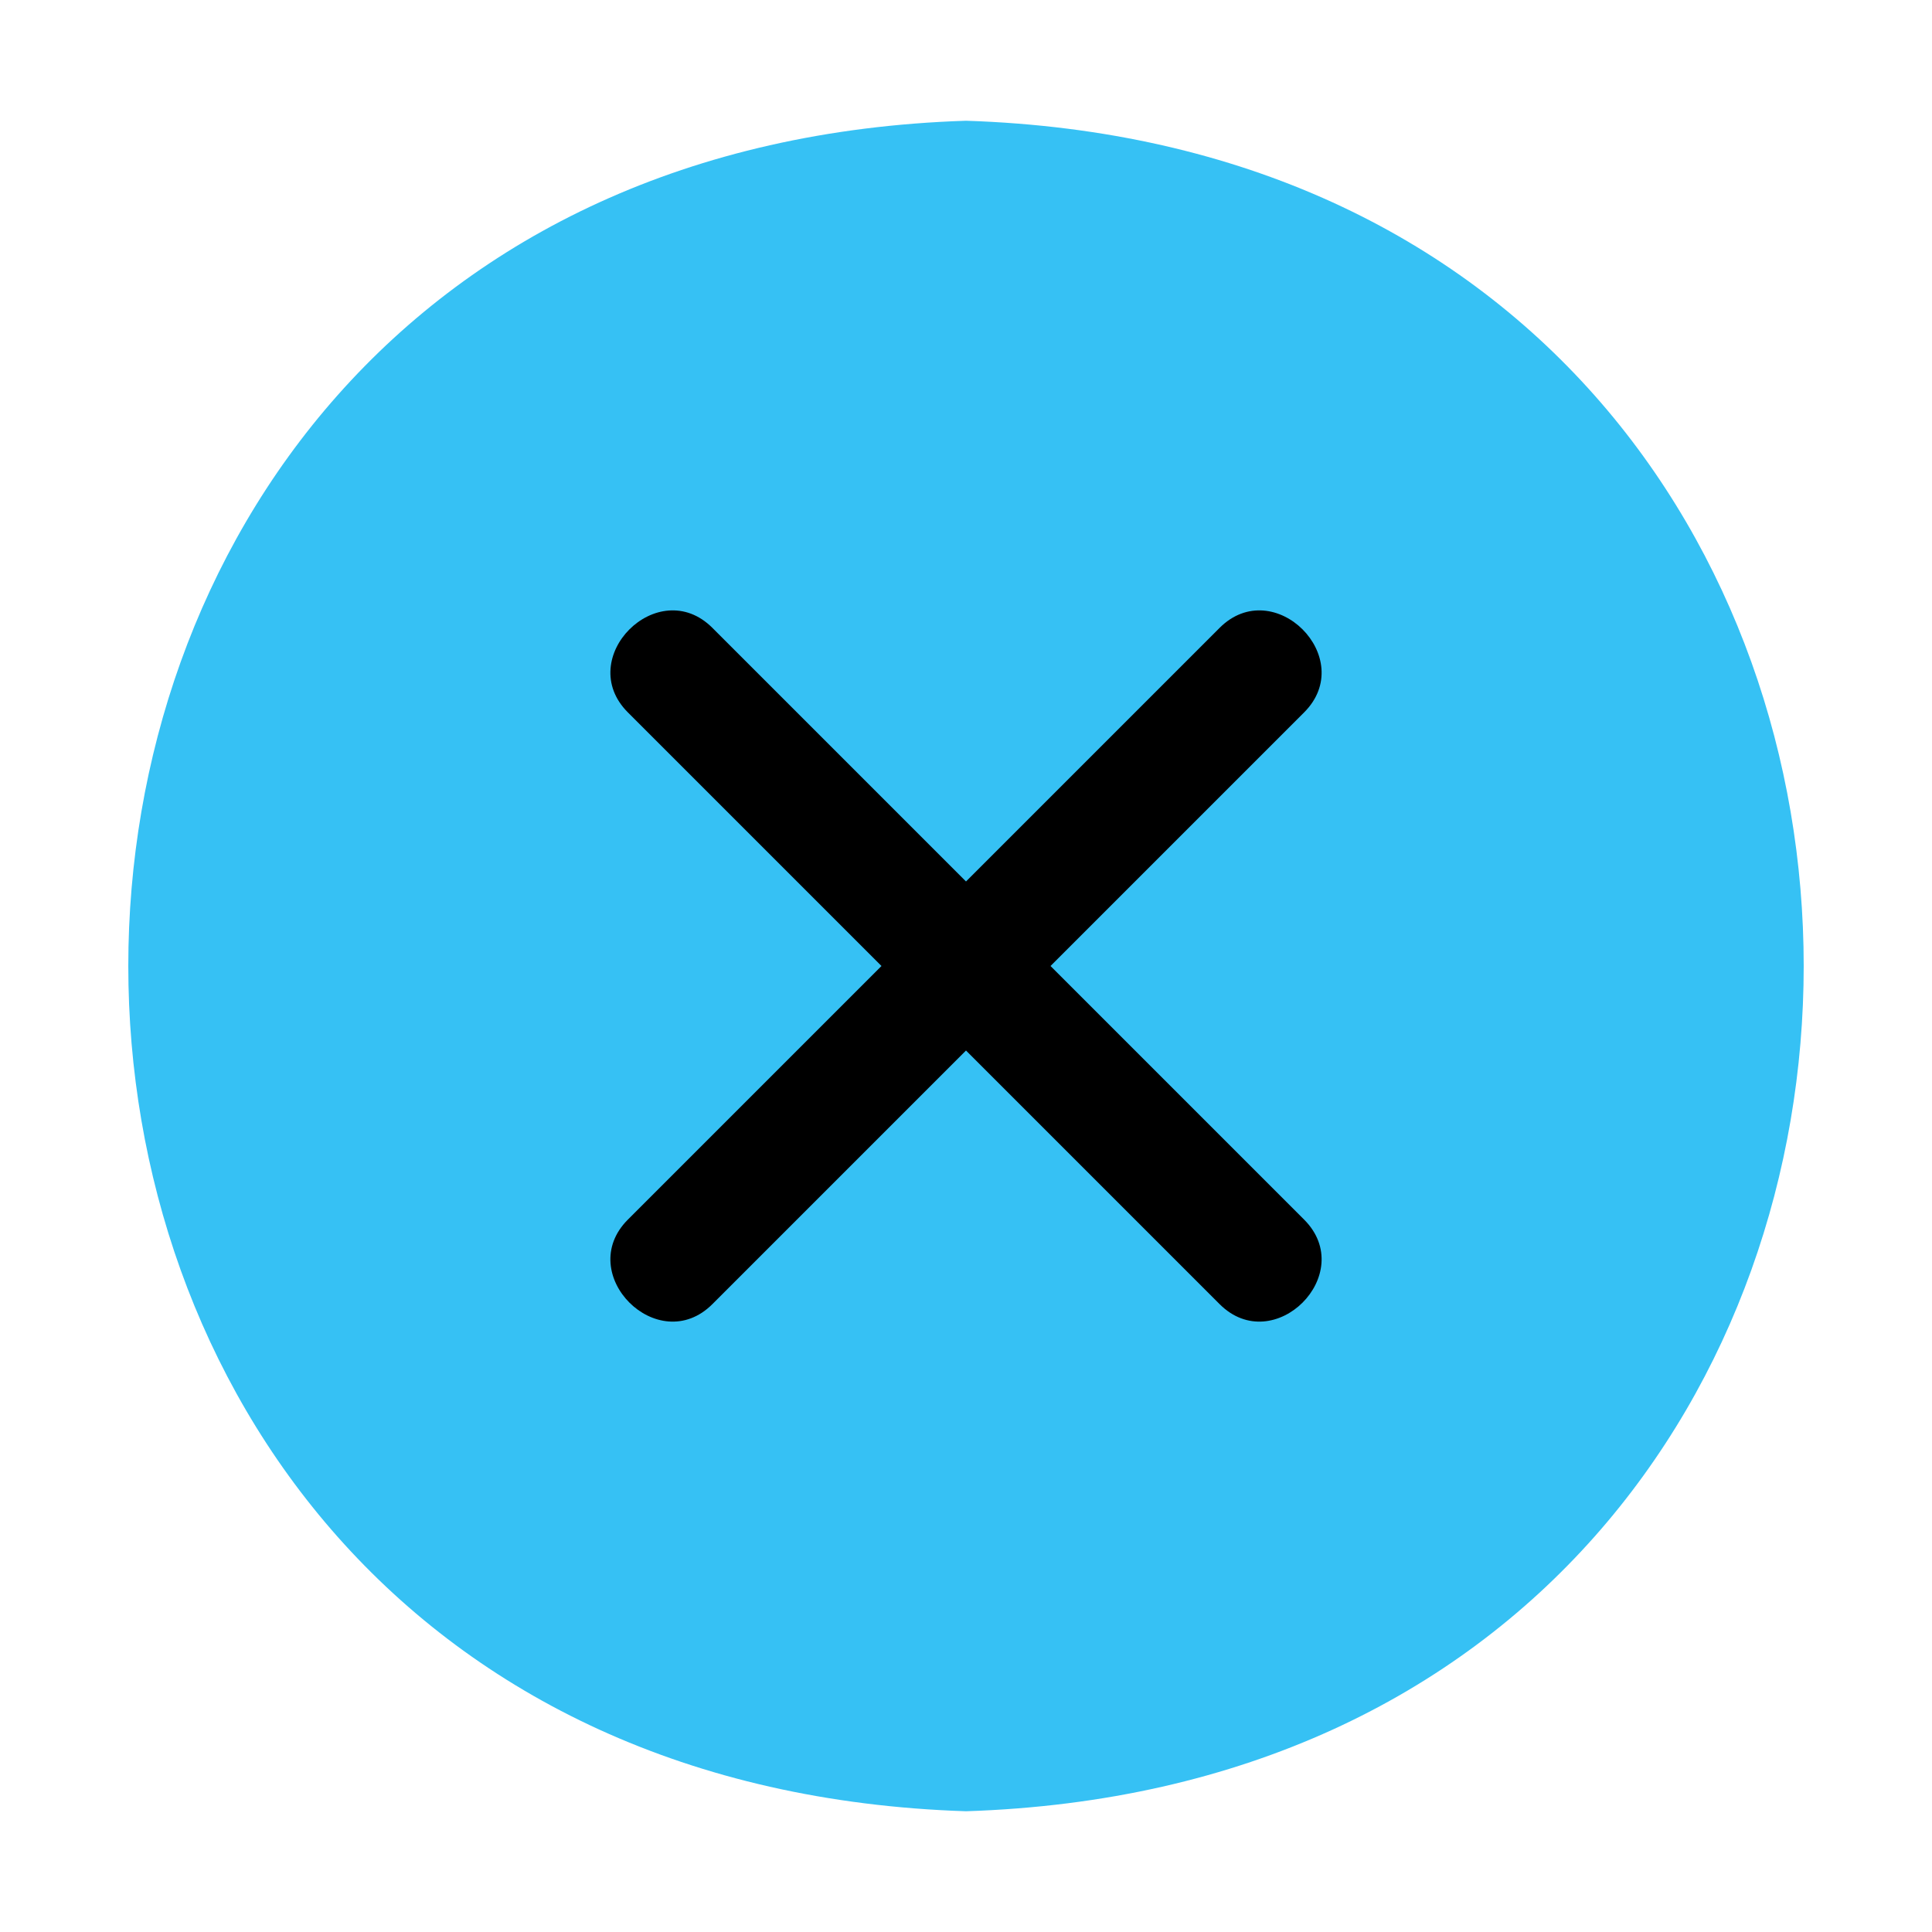 <?xml version="1.0" encoding="UTF-8"?> <svg xmlns="http://www.w3.org/2000/svg" xmlns:xlink="http://www.w3.org/1999/xlink" version="1.1" width="512" height="512" x="0" y="0" viewBox="0 0 32 32" style="enable-background:new 0 0 512 512" xml:space="preserve" class=""><g><path fill="#36C1F4" d="M16 2c-18.5.6-18.5 27.4 0 28 18.5-.6 18.5-27.4 0-28z" opacity="1" data-original="#f44336" class=""></path><path fill="#000000" d="m17.4 16 4.2-4.2c.9-.9-.5-2.3-1.4-1.4L16 14.6l-4.2-4.2c-.9-.9-2.3.5-1.4 1.4l4.2 4.2-4.2 4.2c-.9.9.5 2.3 1.4 1.4l4.2-4.2 4.2 4.2c.9.9 2.3-.5 1.4-1.4z" opacity="1" data-original="#eeeeee" class=""></path></g></svg> 